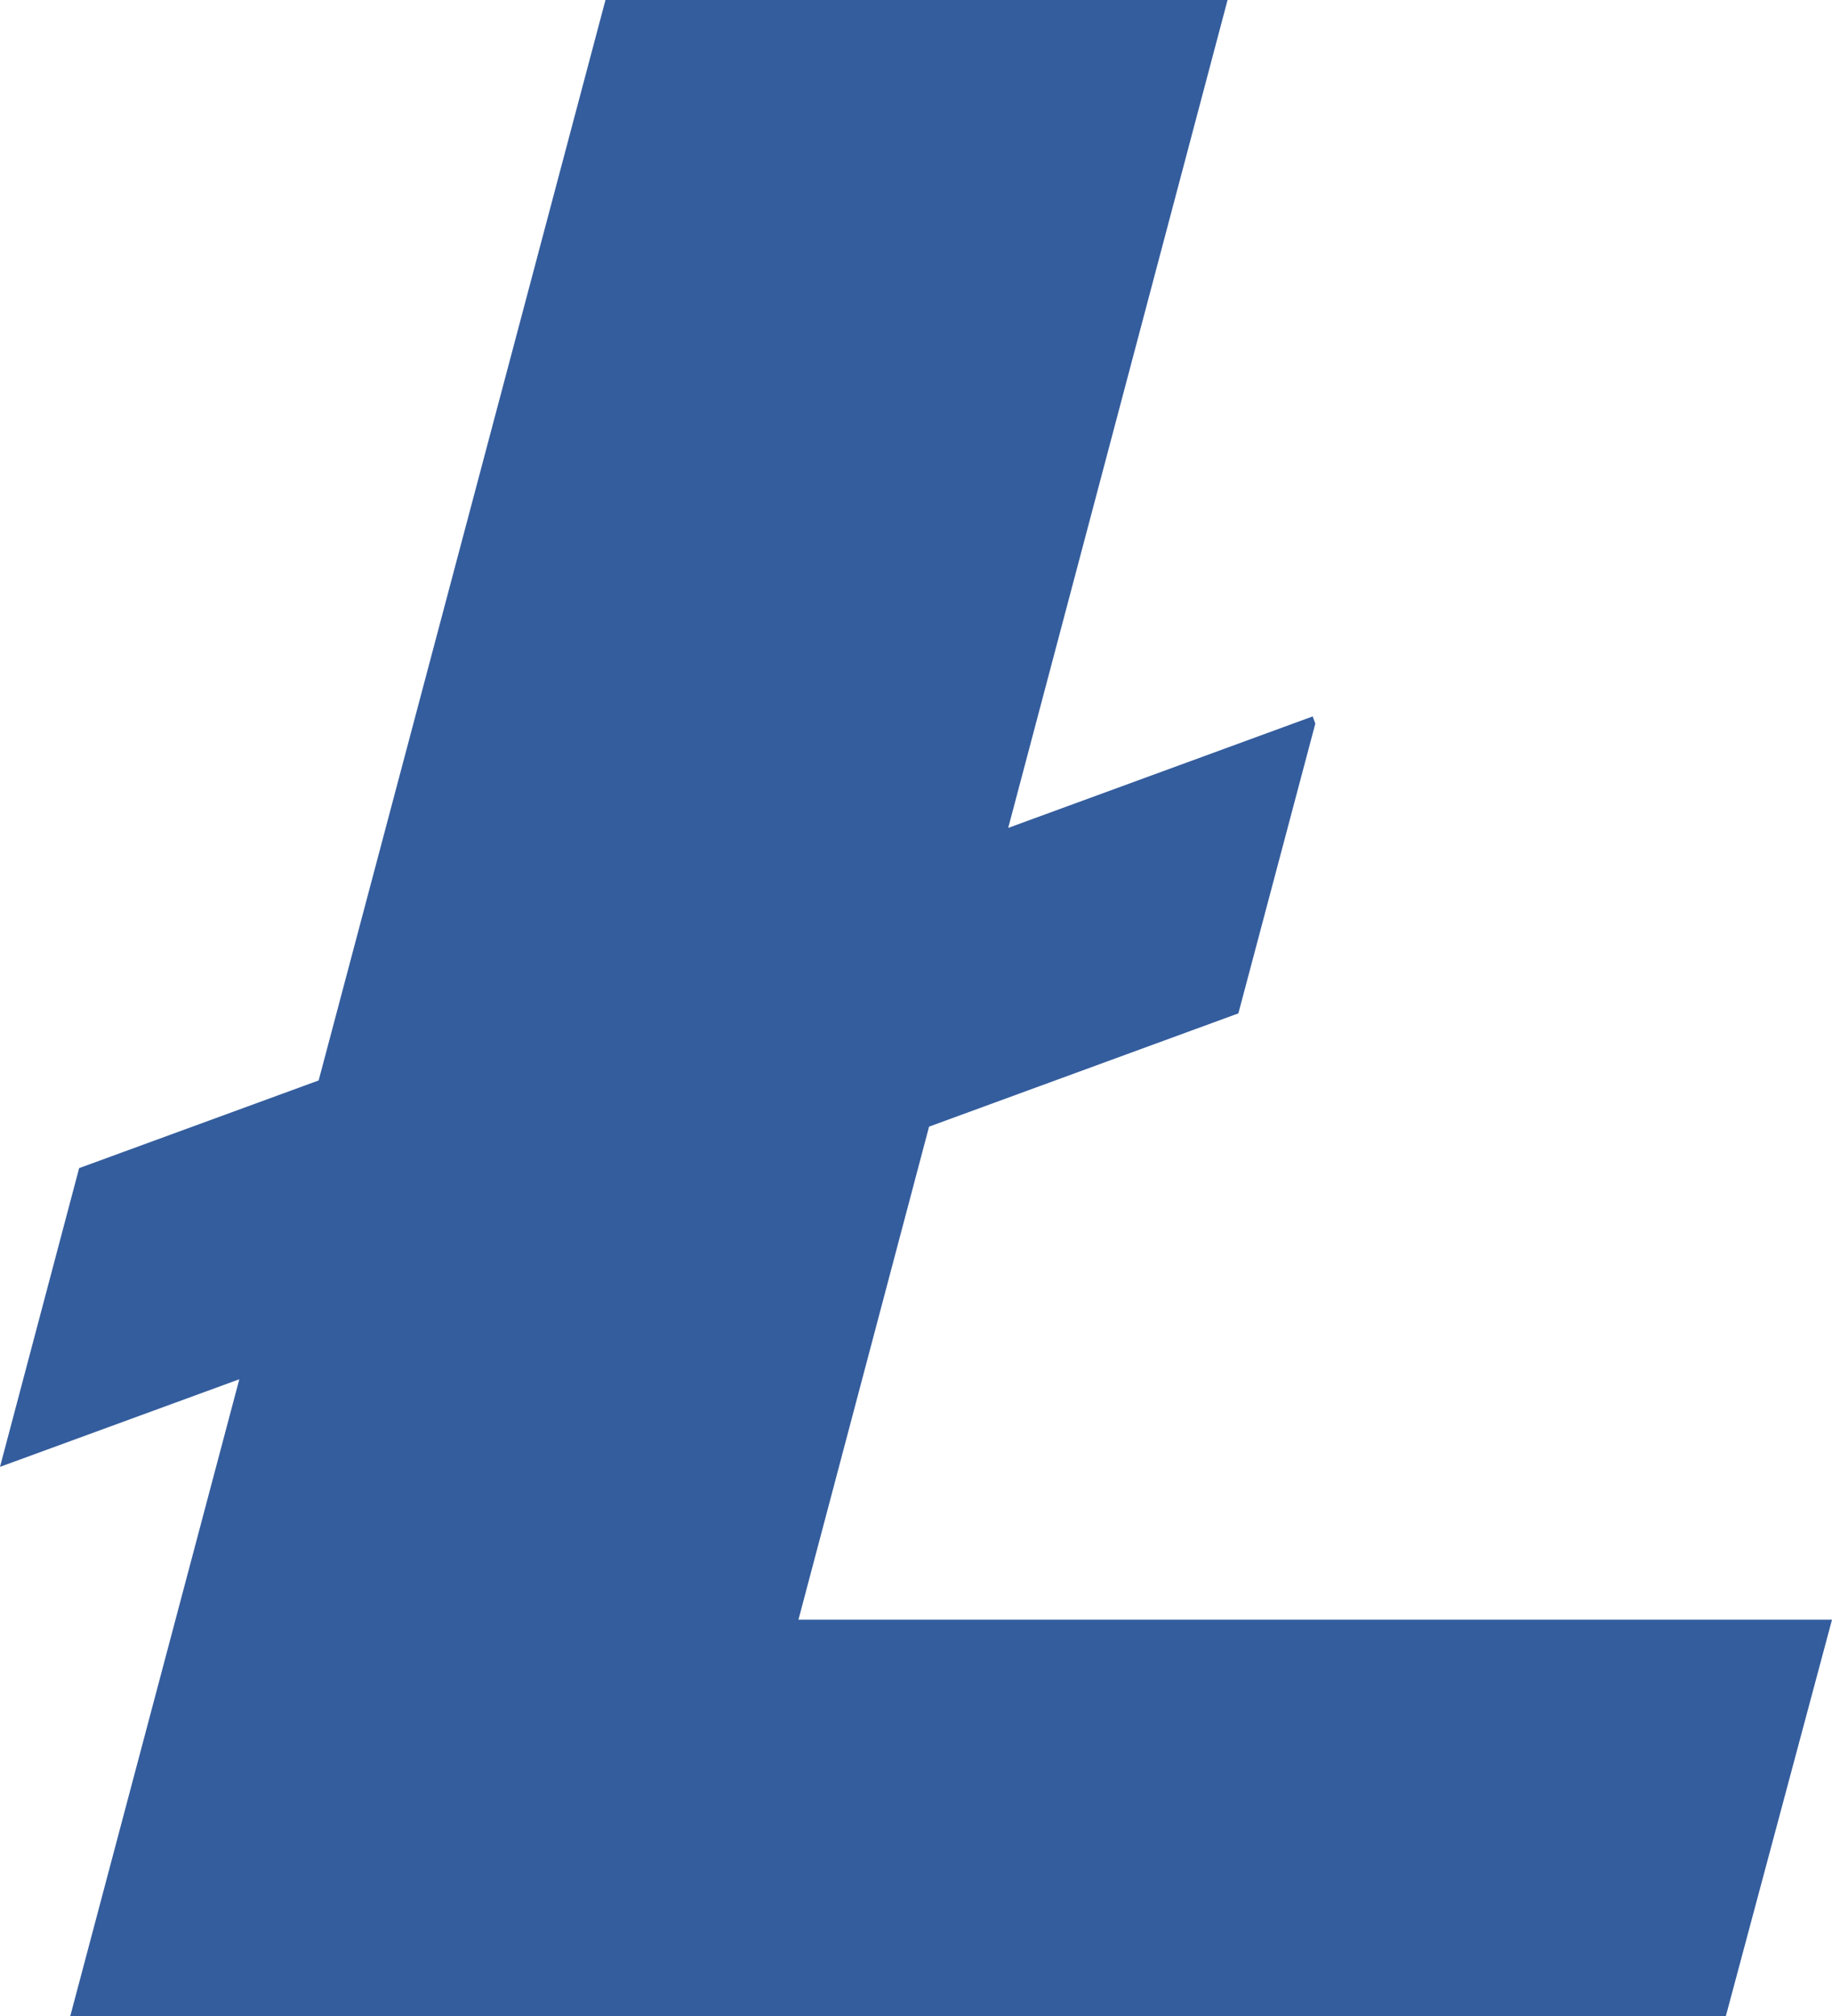 <svg width="30" height="33" viewBox="0 0 30 33" fill="none" xmlns="http://www.w3.org/2000/svg">
<path d="M13.075 26.513L15.214 18.442L20.279 16.588L21.539 11.845L21.496 11.727L16.51 13.552L20.102 0H9.915L5.218 17.686L1.296 19.121L0 24.011L3.919 22.577L1.151 33H28.262L30 26.513H13.075Z" fill="#345D9D"/>
</svg>
